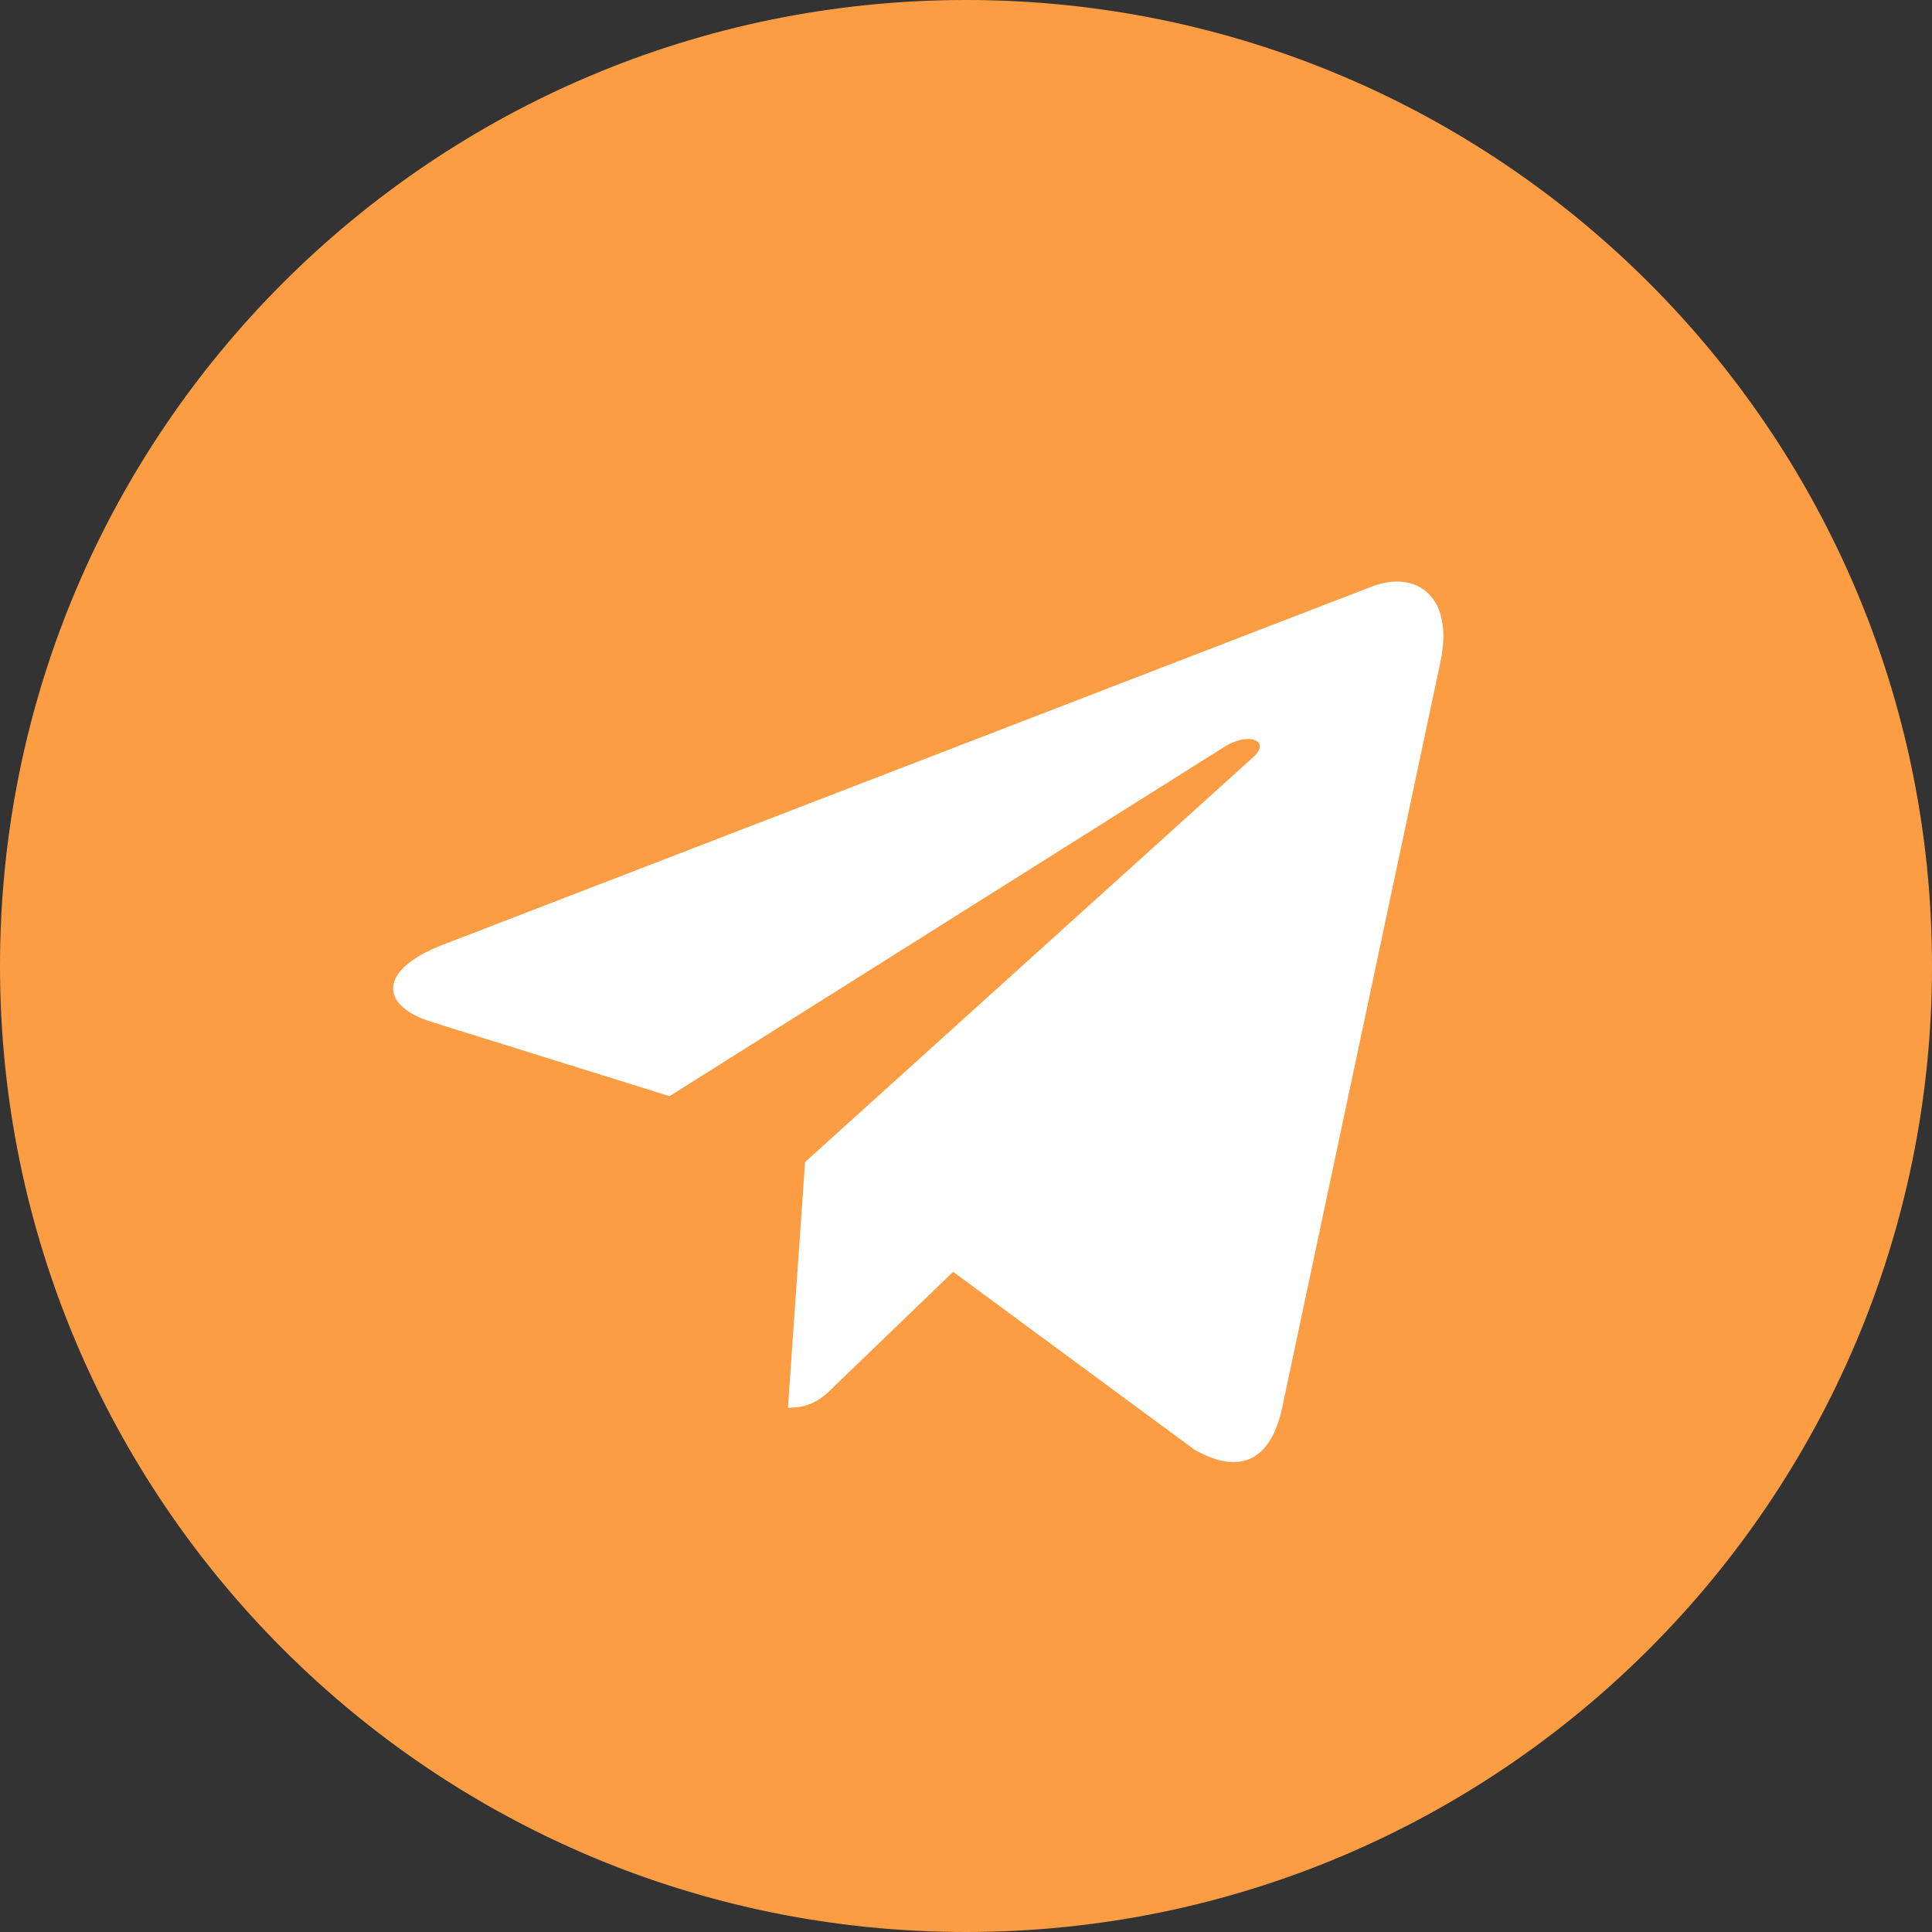 <?xml version="1.0" encoding="UTF-8"?> <svg xmlns="http://www.w3.org/2000/svg" width="512" height="512" viewBox="0 0 512 512" fill="none"><rect x="0" y="0" width="512" height="512" fill="#333333" stroke="none"/> <path d="M256 512C397.385 512 512 397.385 512 256C512 114.615 397.385 0 256 0C114.615 0 0 114.615 0 256C0 397.385 114.615 512 256 512Z" fill="#FC9D44"></path> <path d="M117.142 250.453L363.968 155.285C375.424 151.147 385.43 158.08 381.718 175.403L381.739 175.381L339.712 373.376C336.598 387.413 328.256 390.827 316.587 384.213L252.587 337.045L221.718 366.784C218.304 370.197 215.424 373.077 208.811 373.077L213.355 307.947L331.968 200.789C337.131 196.245 330.816 193.685 324.011 198.208L177.43 290.496L114.24 270.784C100.523 266.432 100.224 257.067 117.142 250.453V250.453Z" fill="white"></path> </svg> 